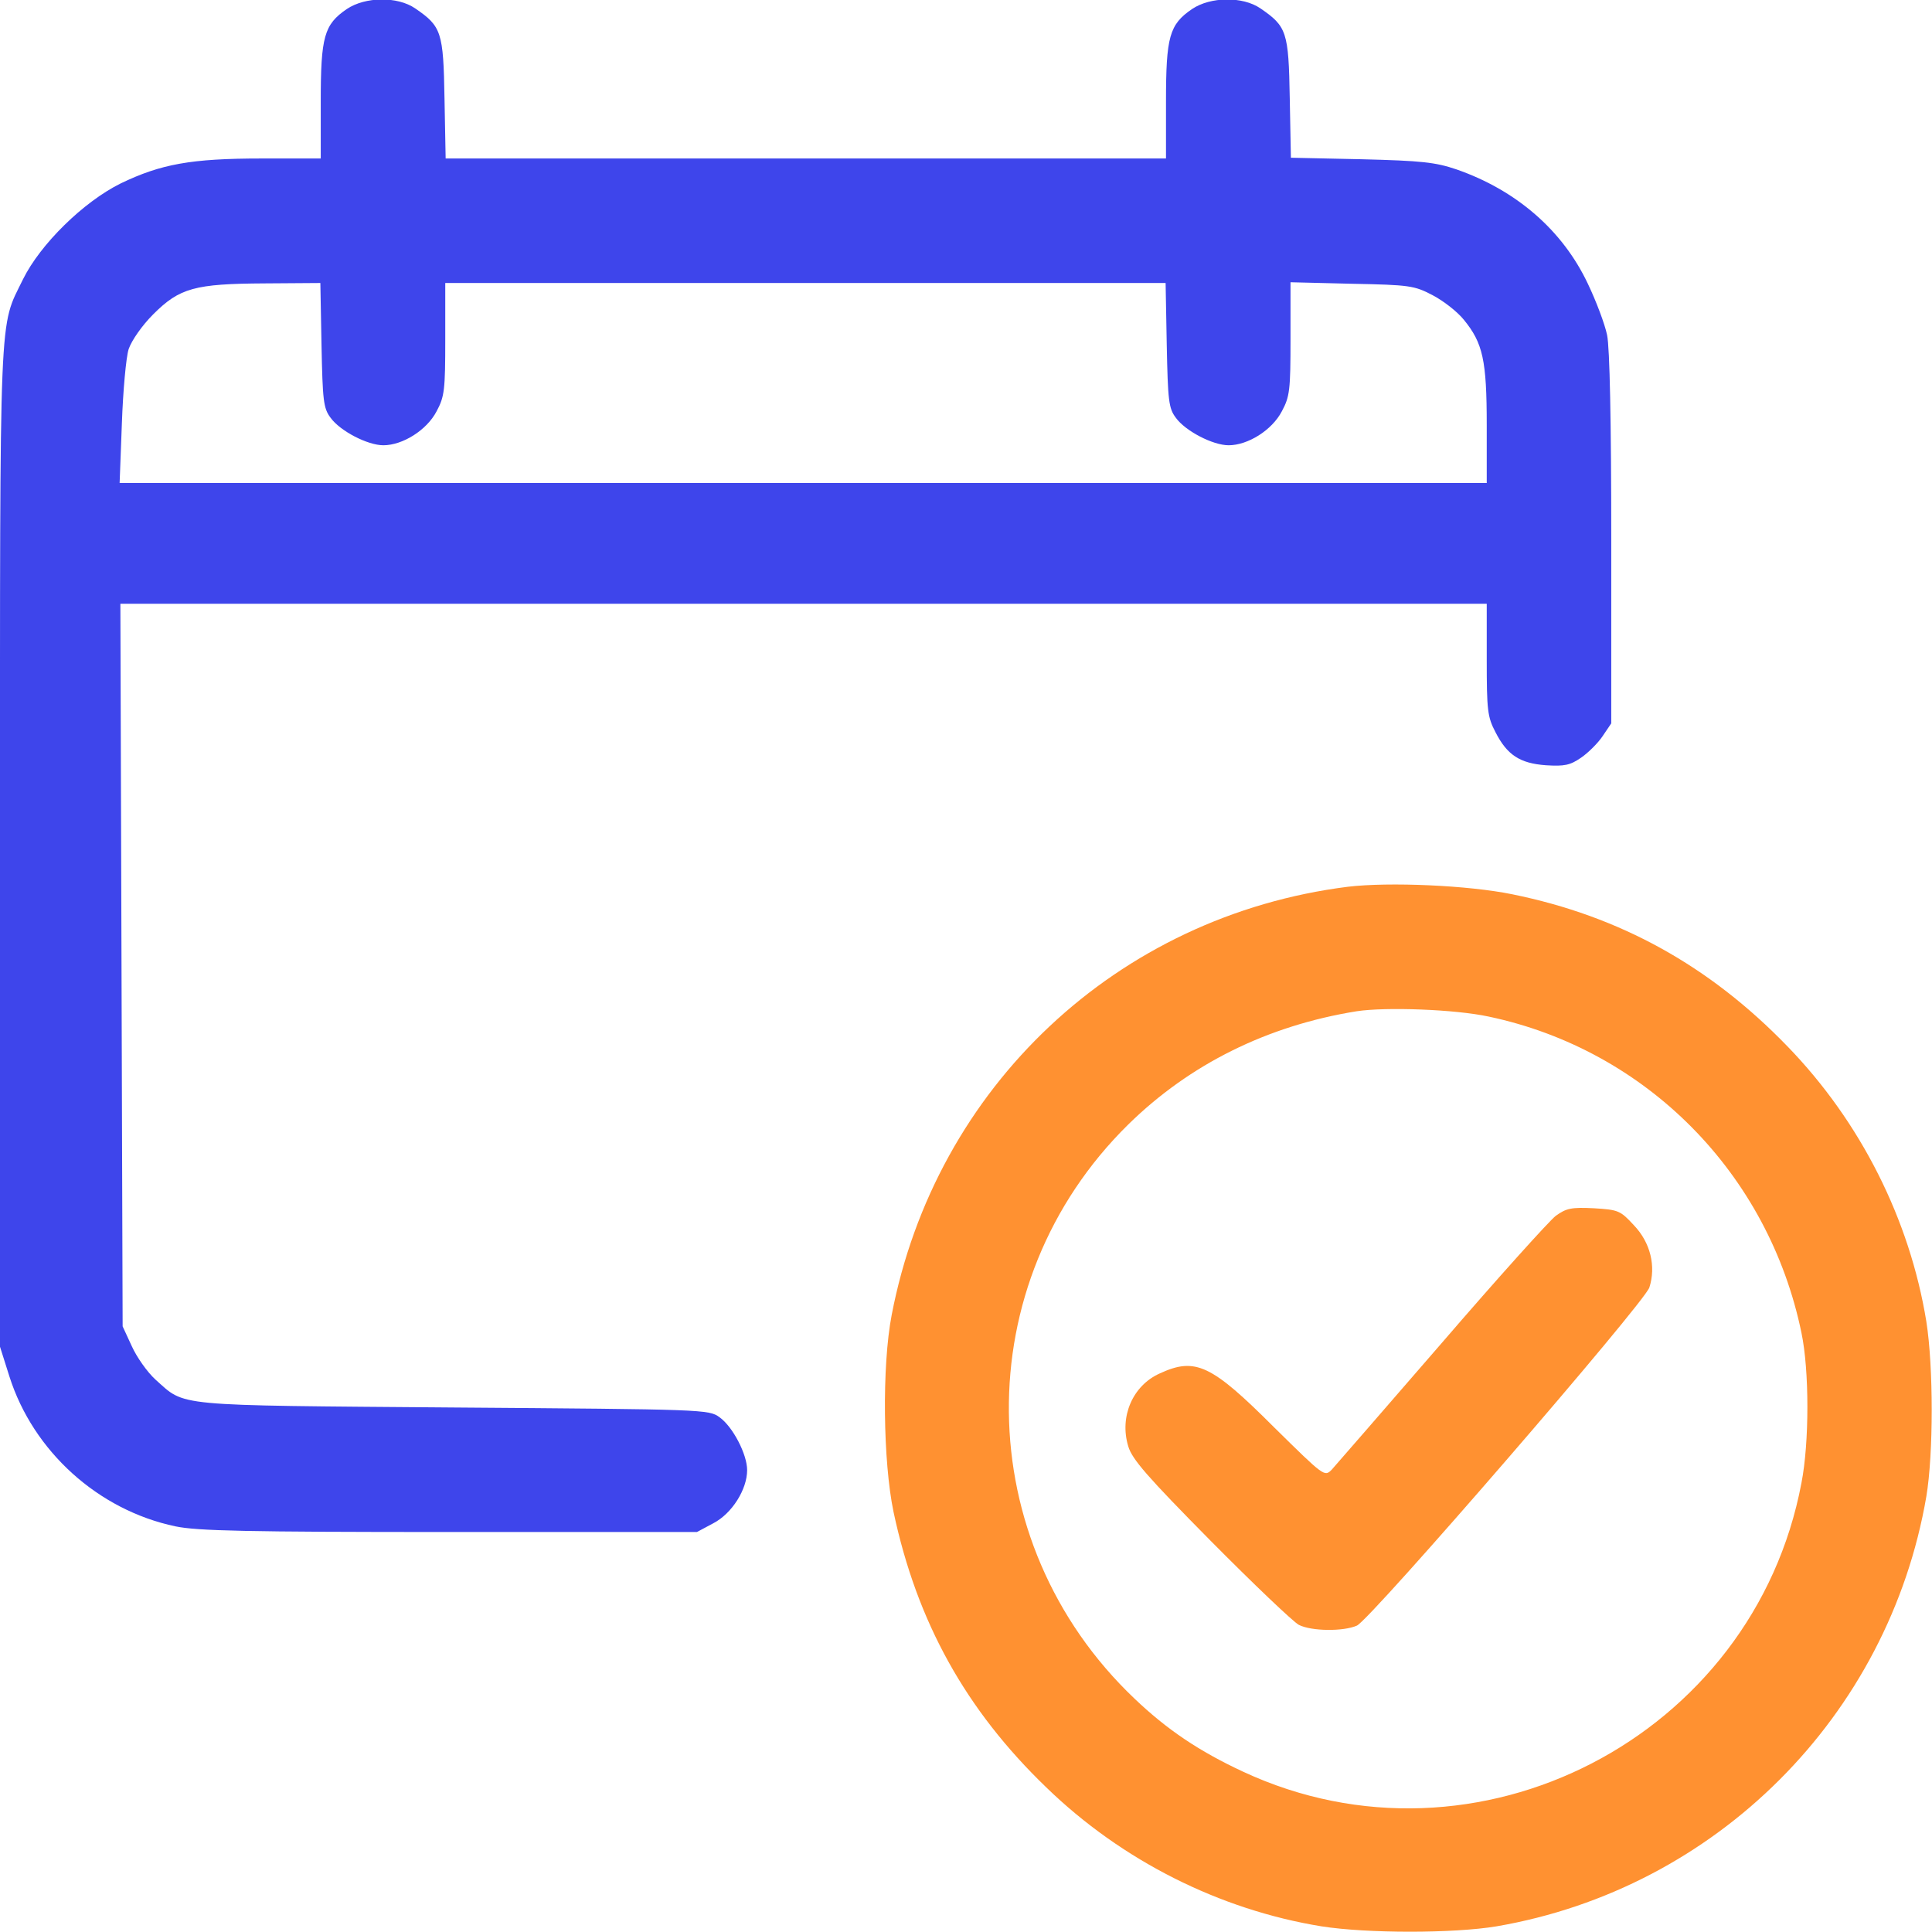 <svg width="120" height="120" viewBox="0 0 120 120" fill="none" xmlns="http://www.w3.org/2000/svg">
<path d="M21.539 0.562C20.133 1.523 19.922 2.273 19.922 6.305V9.844H16.242C11.859 9.844 9.984 10.195 7.5 11.391C5.18 12.539 2.508 15.164 1.43 17.344C-0.07 20.438 2.83002e-05 18.422 2.83002e-05 52.547V83.648L0.586 85.5C2.063 90.141 6.094 93.797 10.899 94.805C12.234 95.086 15.305 95.156 27.914 95.156H43.289L44.297 94.617C45.469 94.008 46.406 92.508 46.406 91.312C46.406 90.328 45.516 88.617 44.695 88.031C44.039 87.539 43.711 87.539 28.172 87.422C10.547 87.281 11.555 87.375 9.656 85.688C9.141 85.219 8.484 84.281 8.18 83.602L7.617 82.383L7.547 59.93L7.477 37.5H49.922H92.344V40.969C92.344 44.109 92.391 44.531 92.883 45.469C93.609 46.898 94.406 47.414 96.023 47.531C97.172 47.602 97.523 47.531 98.203 47.062C98.648 46.758 99.258 46.148 99.539 45.727L100.078 44.93V33.492C100.078 26.156 99.984 21.609 99.82 20.812C99.68 20.133 99.141 18.703 98.625 17.625C97.055 14.297 94.172 11.812 90.469 10.523C89.156 10.078 88.312 9.984 84.562 9.891L80.18 9.797L80.109 6.094C80.039 1.969 79.922 1.641 78.281 0.516C77.18 -0.234 75.188 -0.211 74.039 0.562C72.633 1.523 72.422 2.273 72.422 6.305V9.844H50.062H27.68L27.609 6.117C27.539 1.969 27.422 1.641 25.781 0.516C24.68 -0.234 22.688 -0.211 21.539 0.562ZM19.969 21.422C20.039 24.867 20.086 25.359 20.531 25.945C21.117 26.766 22.828 27.656 23.812 27.656C25.008 27.656 26.508 26.719 27.117 25.547C27.609 24.633 27.656 24.234 27.656 21.047V17.578H50.016H72.398L72.469 21.422C72.539 24.867 72.586 25.359 73.031 25.945C73.617 26.766 75.328 27.656 76.312 27.656C77.508 27.656 79.008 26.719 79.617 25.547C80.109 24.633 80.156 24.234 80.156 21.047V17.531L83.977 17.625C87.562 17.695 87.844 17.742 88.969 18.328C89.648 18.68 90.516 19.359 90.914 19.852C92.109 21.305 92.344 22.383 92.344 26.414V30H49.898H7.43L7.57 26.297C7.641 24.281 7.828 22.195 7.992 21.68C8.18 21.141 8.813 20.227 9.516 19.523C11.156 17.883 12.094 17.625 16.453 17.602L19.898 17.578L19.969 21.422Z" fill="#3E45EB"/>
<path d="M83.719 55.078C69.398 56.883 58.102 67.5 55.383 81.68C54.773 84.844 54.844 90.773 55.5 93.914C56.953 100.734 59.977 106.195 64.992 111.023C69.68 115.57 75.75 118.617 82.078 119.648C84.914 120.094 90.281 120.094 92.953 119.648C106.594 117.305 117.305 106.594 119.648 92.953C120.094 90.281 120.094 84.914 119.648 82.078C118.617 75.75 115.57 69.68 111.023 64.992C106.172 59.977 100.617 56.906 93.938 55.547C91.195 54.984 86.273 54.773 83.719 55.078ZM92.461 63.141C102.258 65.203 109.852 72.891 111.891 82.781C112.383 85.125 112.383 89.602 111.891 92.109C108.914 107.906 91.688 116.789 77.203 110.039C74.484 108.773 72.492 107.438 70.453 105.492C60.211 95.742 60.047 79.711 70.078 69.844C73.898 66.094 78.727 63.703 84.258 62.812C86.086 62.531 90.398 62.695 92.461 63.141Z" fill="#FF9131"/>
<path d="M96.633 75.516C96.234 75.82 93.023 79.383 89.531 83.437C86.016 87.492 82.945 91.031 82.711 91.289C82.266 91.734 82.242 91.711 79.148 88.664C75.234 84.75 74.25 84.281 72.023 85.312C70.359 86.062 69.516 87.984 70.078 89.836C70.313 90.633 71.25 91.711 75.188 95.695C77.859 98.391 80.32 100.734 80.672 100.922C81.445 101.32 83.438 101.344 84.281 100.969C85.148 100.57 102.117 80.953 102.445 79.969C102.867 78.656 102.516 77.18 101.484 76.102C100.641 75.187 100.523 75.141 99 75.047C97.594 74.977 97.289 75.047 96.633 75.516Z" fill="#FF9131"/>
</svg>

